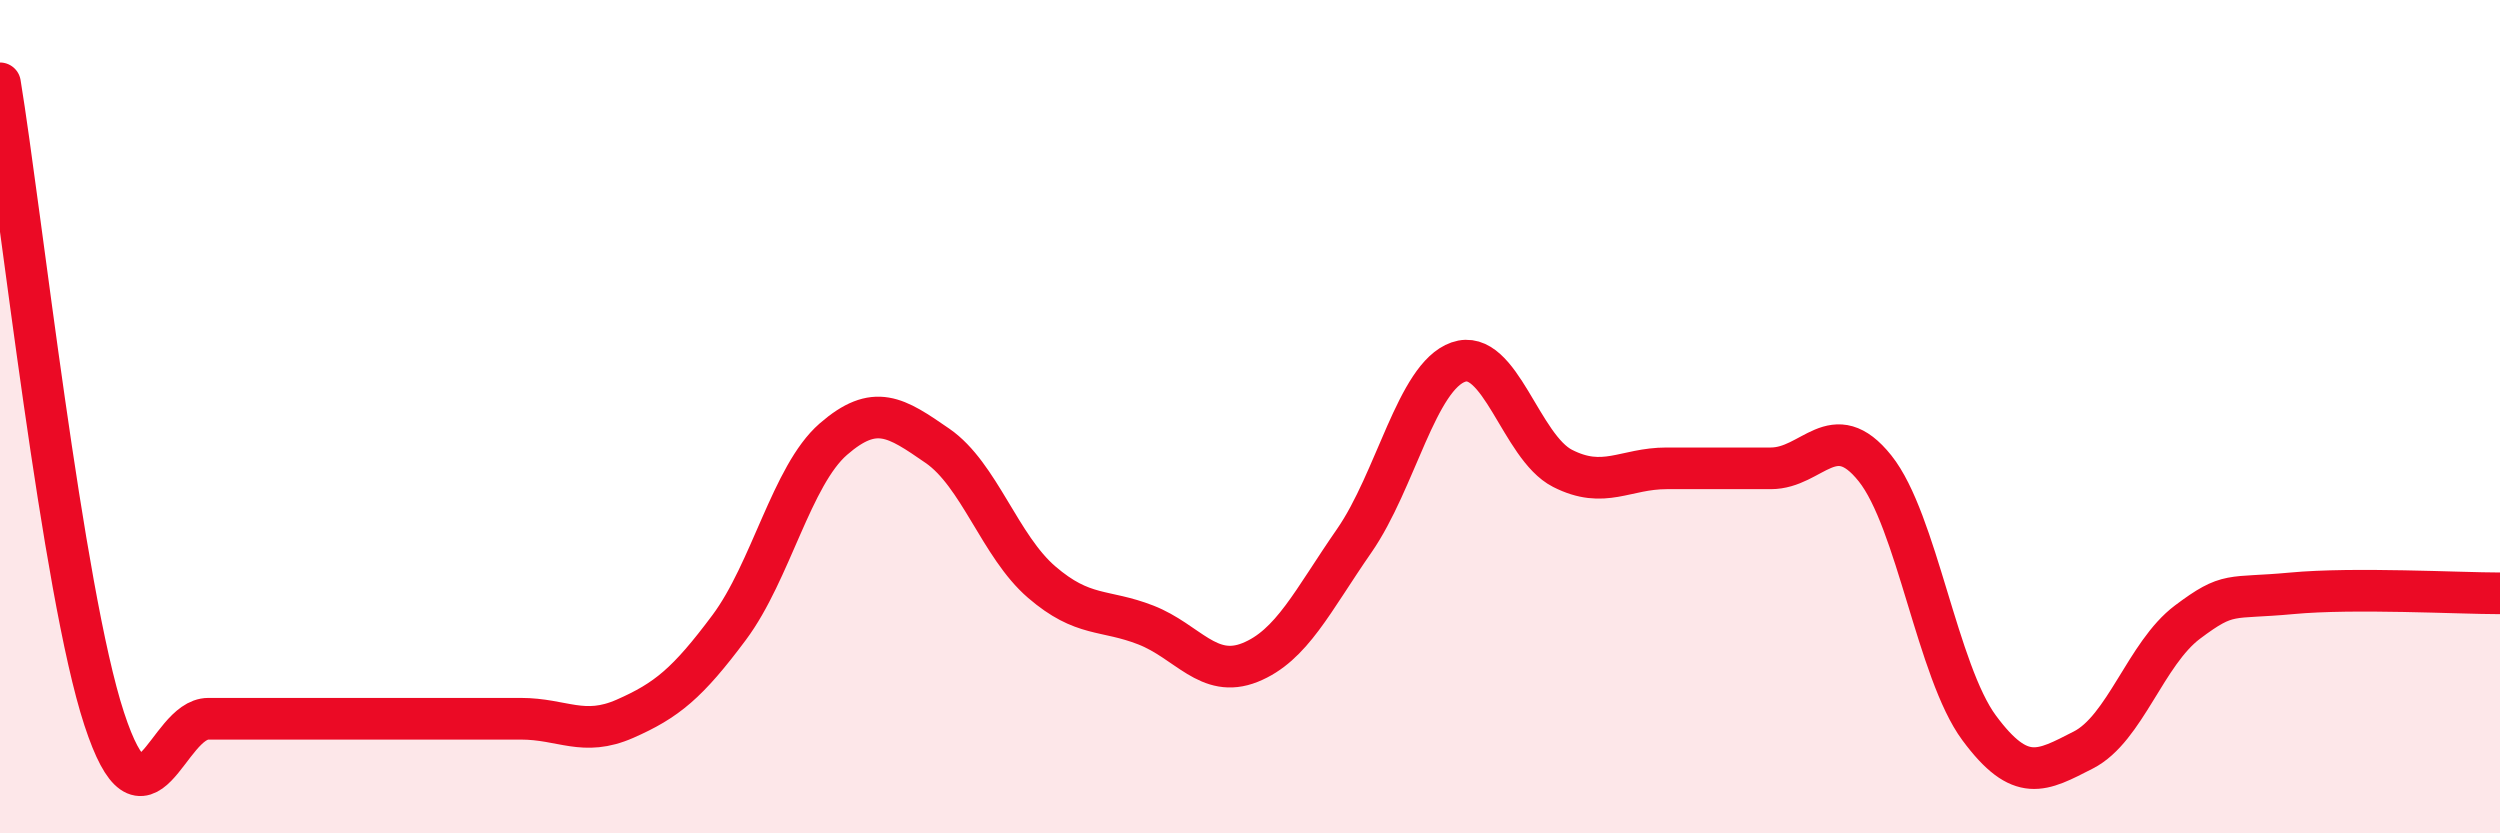 
    <svg width="60" height="20" viewBox="0 0 60 20" xmlns="http://www.w3.org/2000/svg">
      <path
        d="M 0,2 C 0.5,5.05 1.5,14.2 2.5,17.25 C 3.5,20.3 4,17.25 5,17.25 C 6,17.25 6.5,17.25 7.5,17.25 C 8.5,17.25 9,17.25 10,17.25 C 11,17.25 11.5,17.25 12.5,17.25 C 13.5,17.25 14,17.69 15,17.25 C 16,16.81 16.5,16.4 17.5,15.06 C 18.5,13.72 19,11.41 20,10.54 C 21,9.67 21.5,10.01 22.5,10.7 C 23.5,11.39 24,13.11 25,13.97 C 26,14.83 26.5,14.61 27.5,15 C 28.5,15.39 29,16.3 30,15.9 C 31,15.5 31.5,14.42 32.5,12.98 C 33.5,11.54 34,9.04 35,8.69 C 36,8.34 36.5,10.73 37.5,11.24 C 38.5,11.75 39,11.24 40,11.24 C 41,11.24 41.5,11.24 42.5,11.24 C 43.5,11.24 44,9.99 45,11.24 C 46,12.49 46.5,16.12 47.5,17.47 C 48.5,18.82 49,18.51 50,18 C 51,17.49 51.5,15.68 52.5,14.93 C 53.5,14.18 53.5,14.38 55,14.24 C 56.5,14.1 59,14.24 60,14.24L60 20L0 20Z"
        fill="#EB0A25"
        opacity="0.1"
        stroke-linecap="round"
        stroke-linejoin="round"
      />
      <path
        d="M 0,2 C 0.5,5.05 1.5,14.2 2.5,17.25 C 3.5,20.3 4,17.25 5,17.25 C 6,17.25 6.5,17.25 7.5,17.25 C 8.5,17.25 9,17.25 10,17.25 C 11,17.25 11.5,17.25 12.5,17.25 C 13.5,17.25 14,17.69 15,17.25 C 16,16.81 16.5,16.4 17.5,15.06 C 18.5,13.72 19,11.41 20,10.54 C 21,9.67 21.5,10.01 22.5,10.7 C 23.5,11.39 24,13.11 25,13.97 C 26,14.83 26.5,14.61 27.5,15 C 28.5,15.39 29,16.3 30,15.9 C 31,15.5 31.5,14.42 32.5,12.98 C 33.5,11.54 34,9.04 35,8.69 C 36,8.34 36.5,10.73 37.5,11.24 C 38.5,11.75 39,11.24 40,11.24 C 41,11.24 41.5,11.24 42.5,11.24 C 43.5,11.24 44,9.99 45,11.24 C 46,12.49 46.5,16.12 47.5,17.47 C 48.5,18.82 49,18.51 50,18 C 51,17.49 51.5,15.68 52.5,14.93 C 53.5,14.18 53.5,14.38 55,14.24 C 56.5,14.1 59,14.24 60,14.24"
        stroke="#EB0A25"
        stroke-width="1"
        fill="none"
        stroke-linecap="round"
        stroke-linejoin="round"
      />
    </svg>
  